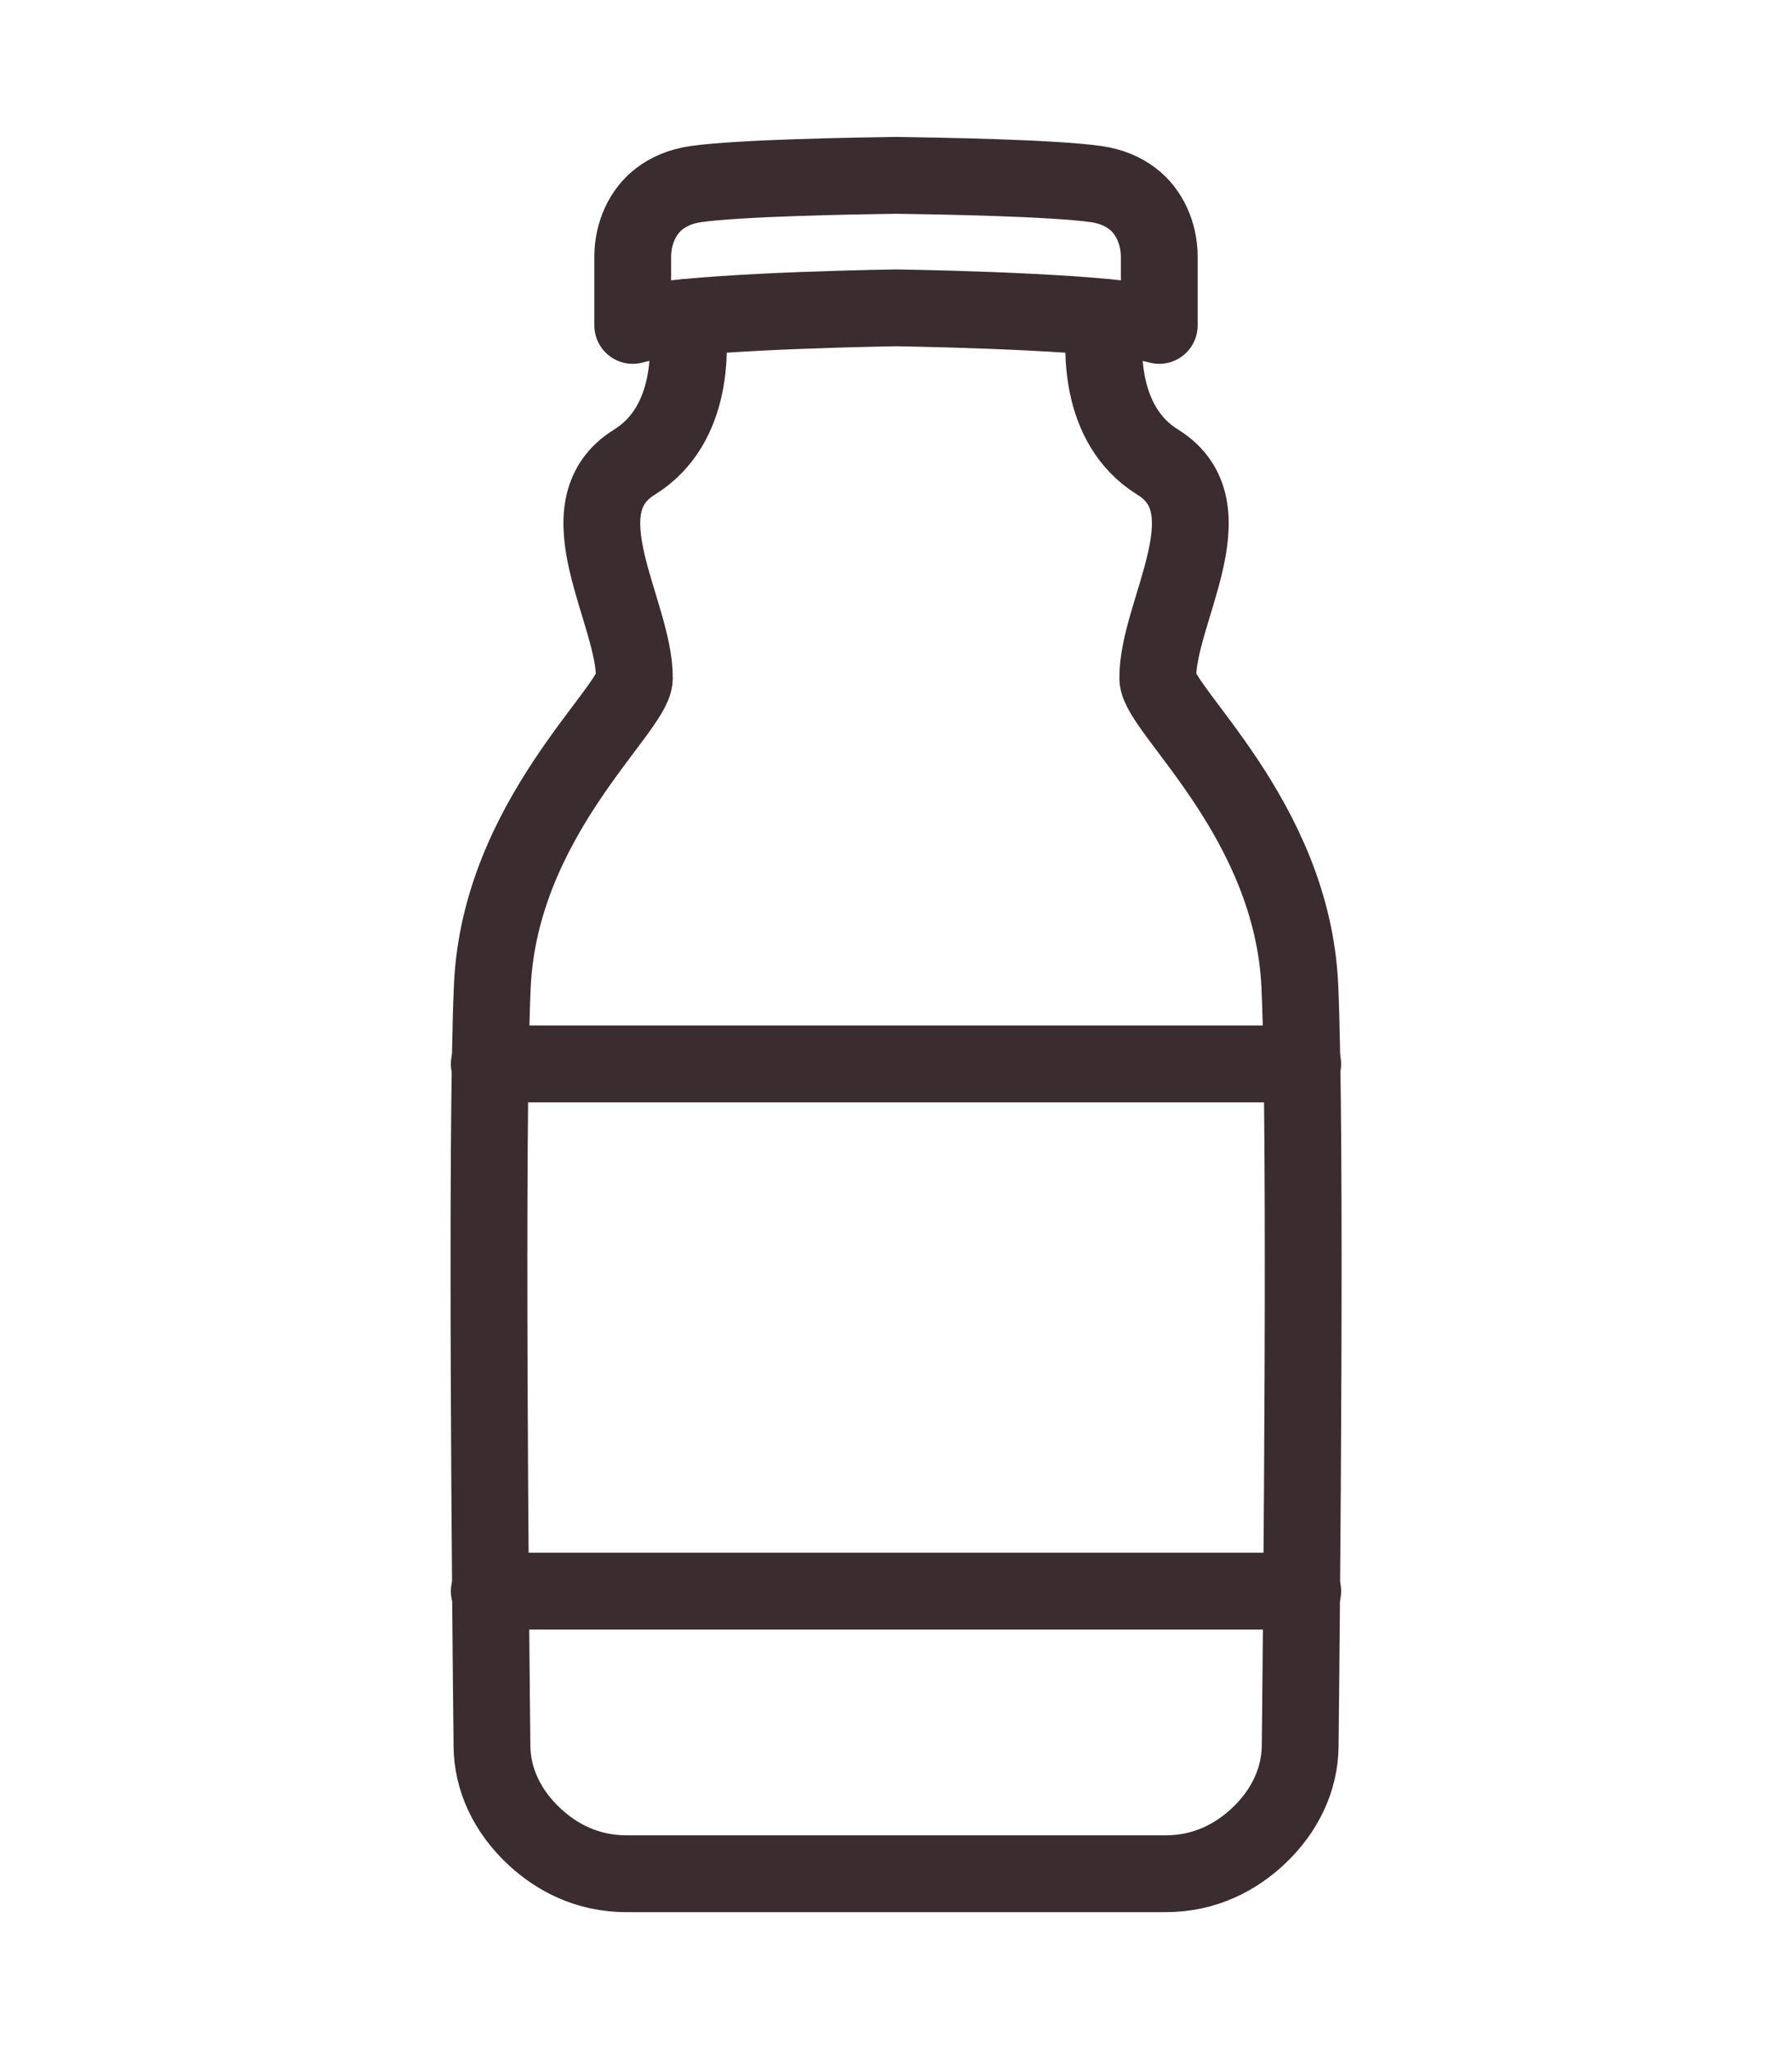 <?xml version="1.0" encoding="UTF-8"?>
<svg id="Vrstva_1" xmlns="http://www.w3.org/2000/svg" version="1.1" viewBox="0 0 35 40">
  <!-- Generator: Adobe Illustrator 30.0.0, SVG Export Plug-In . SVG Version: 2.1.1 Build 123)  -->
  <defs>
    <style>
      .st0 {
        fill: none;
        stroke: #3b2c2f;
        stroke-linecap: round;
        stroke-linejoin: round;
        stroke-width: 1.5px;
      }
    </style>
  </defs>
  <path class="st0" d="M13.409,6.199c.07.525.166,2.09-1.019,2.823-1.437.889.015,2.936,0,4.222-.007.611-2.626,2.741-2.774,6-.129,2.825-.034,12.358-.007,14.846.007.64.292,1.264.829,1.762.418.389,1.01.725,1.804.725h10.519c.794,0,1.386-.336,1.804-.725.537-.498.821-1.122.829-1.762.027-2.488.122-12.021-.007-14.846-.149-3.259-2.767-5.389-2.774-6-.015-1.286,1.437-3.333,0-4.222-1.185-.733-1.089-2.298-1.019-2.823"/>
  <path class="st0" d="M22.115,3.875c-.175-.132-.406-.239-.71-.282-.854-.12-3.069-.159-3.905-.17-.837.011-3.051.05-3.905.17-.304.043-.535.15-.71.282-.333.25-.527.682-.527,1.138v1.339c.905-.249,4.106-.325,5.142-.343,1.036.018,4.237.094,5.142.343v-1.339c0-.456-.194-.887-.527-1.138Z"/>
  <line class="st0" x1="9.556" y1="20.769" x2="25.444" y2="20.769"/>
  <line class="st0" x1="9.556" y1="31.061" x2="25.444" y2="31.061"/>
</svg>